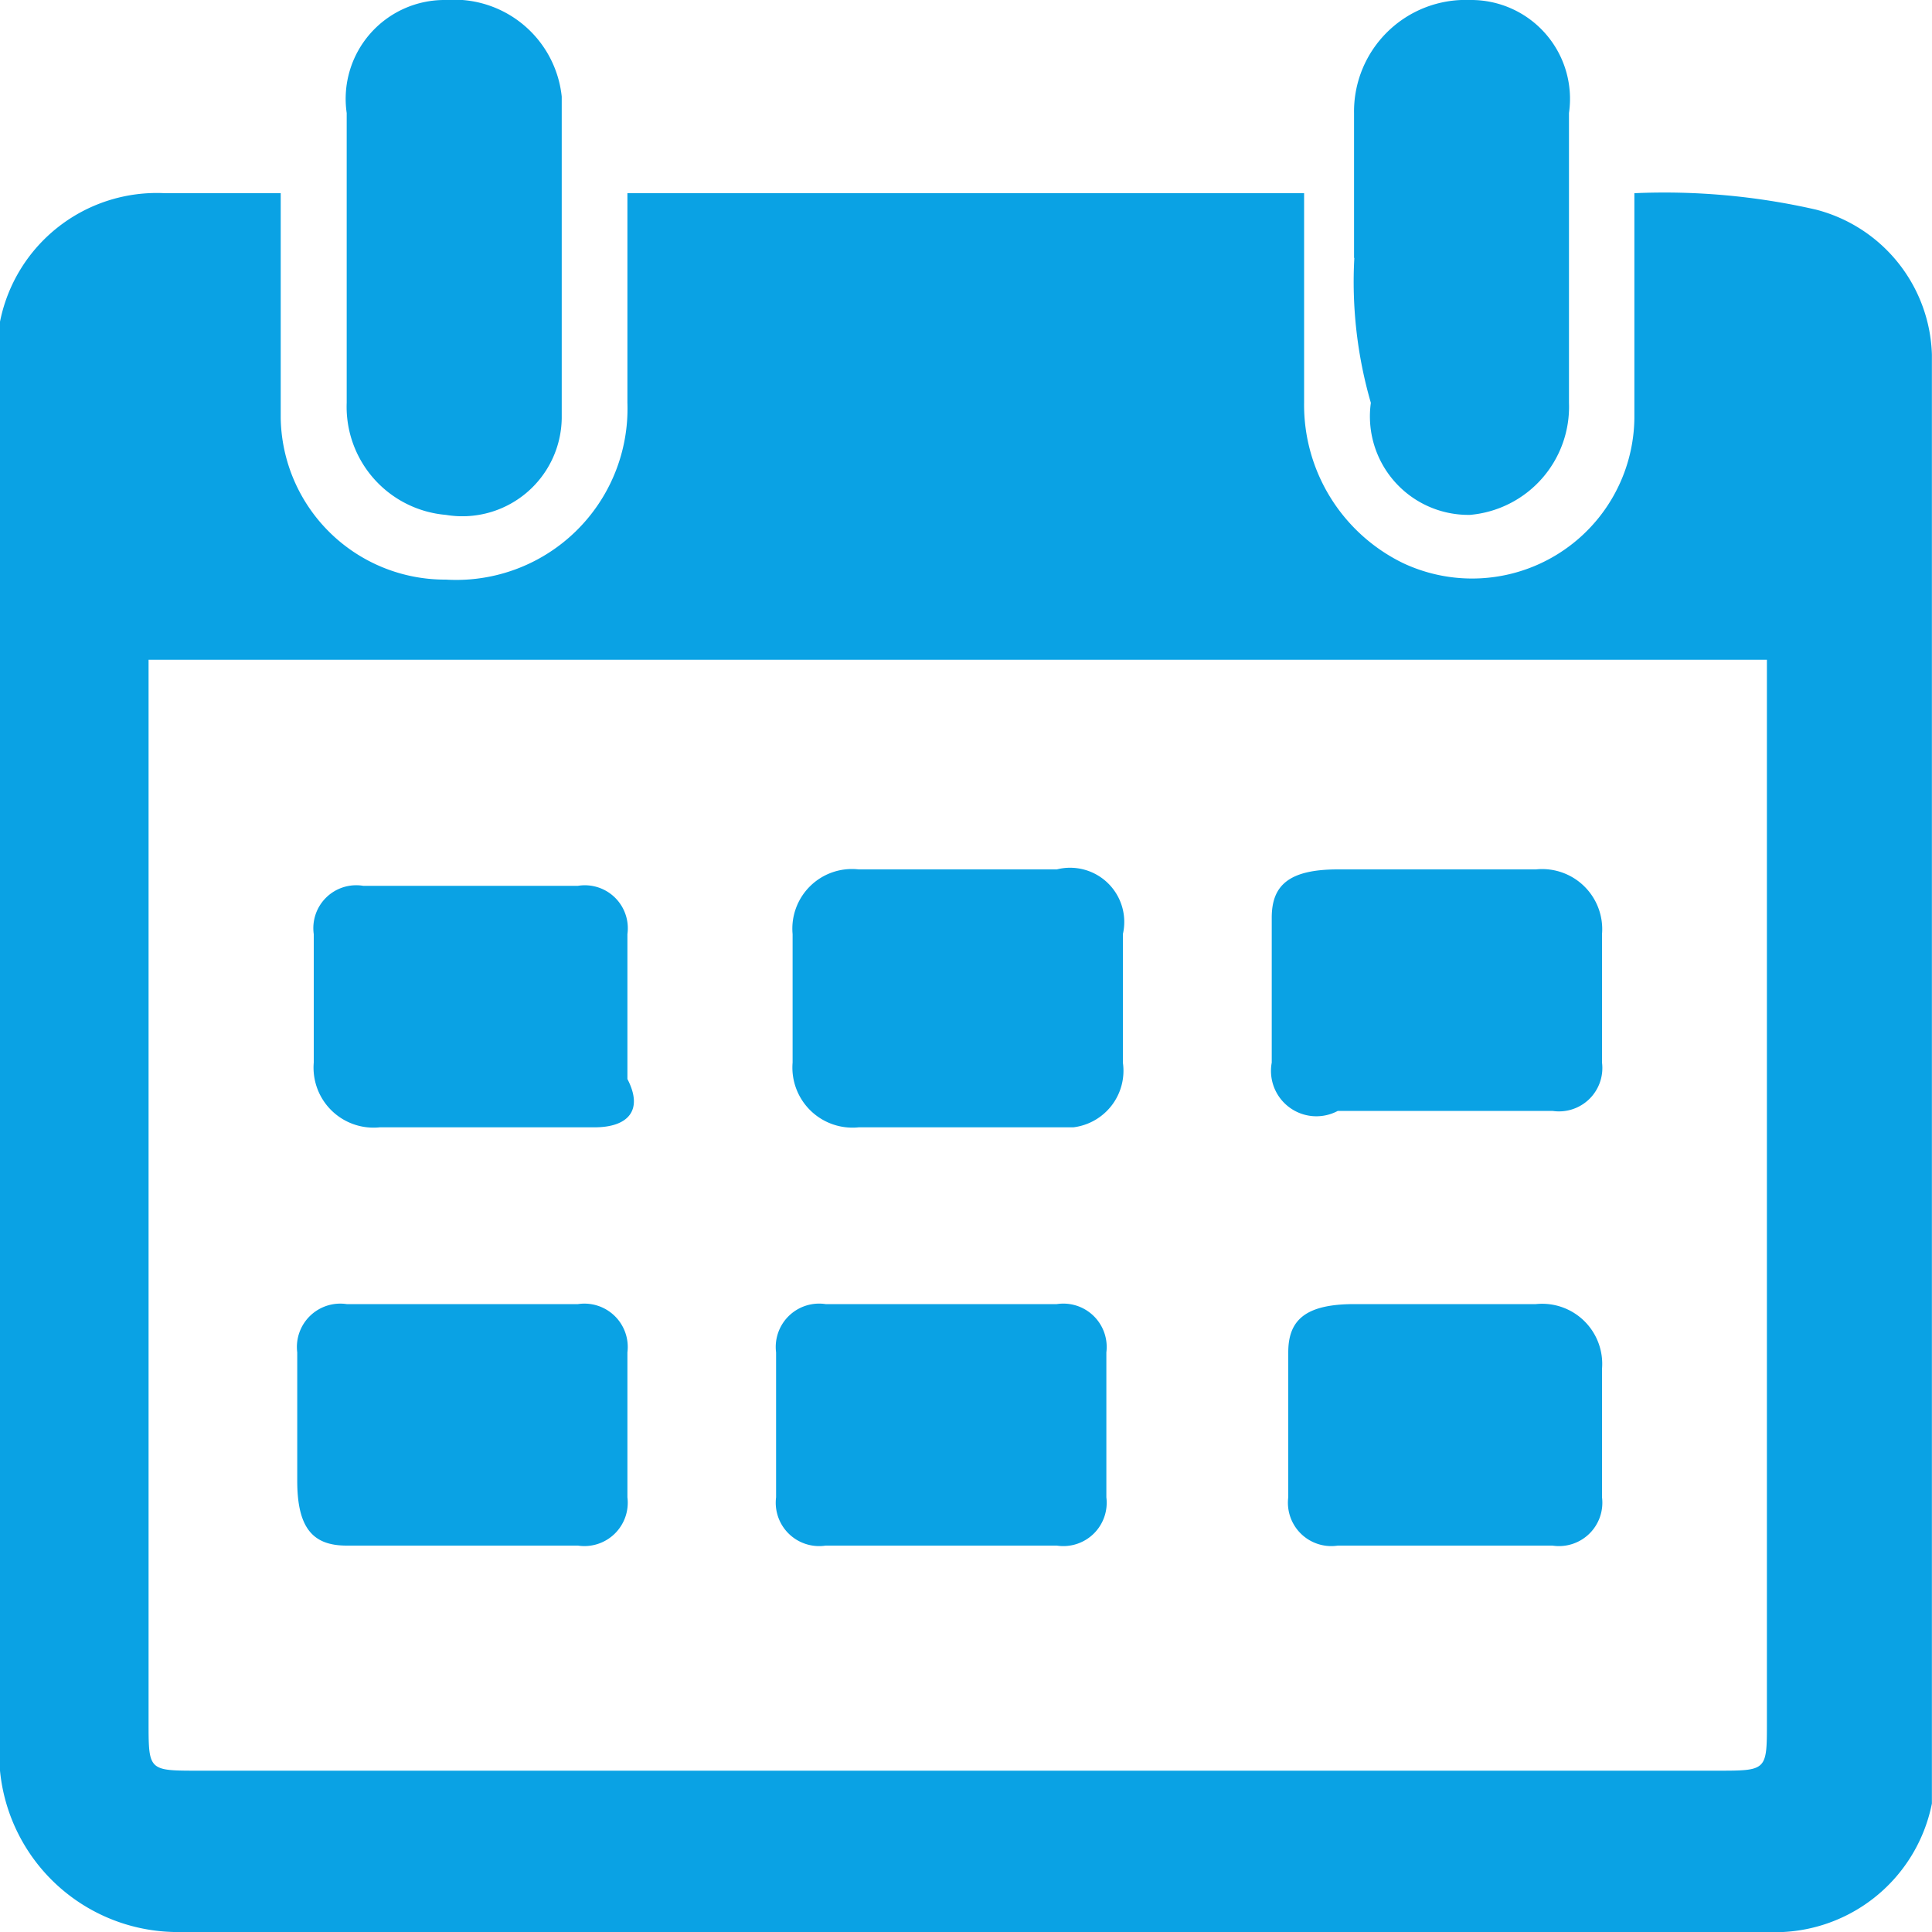 <svg xmlns="http://www.w3.org/2000/svg" width="20" height="20" viewBox="0 0 20 20">
  <defs>
    <style>
      .cls-1sfwwr {
        fill: #0aa2e4;
        fill-rule: evenodd;
      }
    </style>
  </defs>
  <path id="形状_13" data-name="形状 13" class="cls-1sfwwr" d="M286.906,2209v2.33a1.7,1.7,0,0,0,1.709,1.67,1.773,1.773,0,0,0,1.88-1.83V2209H297.5v2.17a1.821,1.821,0,0,0,1.026,1.66,1.68,1.68,0,0,0,2.393-1.5V2209a7.043,7.043,0,0,1,1.88.17,1.6,1.6,0,0,1,1.2,1.5v15a1.656,1.656,0,0,1-1.709,1.33H285.88a1.849,1.849,0,0,1-1.88-1.67v-15a1.655,1.655,0,0,1,1.709-1.33h1.2Zm-1.368,4.83v11c0,0.5,0,.5.513,0.5h15.727c0.513,0,.513,0,0.513-0.5v-11H285.538Zm12.479-4.16v-1.5a1.155,1.155,0,0,1,1.2-1.17,1.023,1.023,0,0,1,1.025,1.17v3a1.123,1.123,0,0,1-1.025,1.16,1.02,1.02,0,0,1-1.026-1.16,4.5,4.5,0,0,1-.171-1.5h0Zm-10.428,0v-1.5a1.023,1.023,0,0,1,1.026-1.17,1.12,1.12,0,0,1,1.2,1v3.33a1.029,1.029,0,0,1-1.2,1,1.123,1.123,0,0,1-1.026-1.16v-1.5Zm1.368,9h-1.026a0.621,0.621,0,0,1-.683-0.67v-1.33a0.444,0.444,0,0,1,.512-0.5h2.223a0.445,0.445,0,0,1,.512.5v1.5c0.171,0.33,0,.5-0.341.5h-1.2Zm9.915-2.67H299.9a0.622,0.622,0,0,1,.684.67V2218a0.449,0.449,0,0,1-.513.5h-2.222a0.47,0.47,0,0,1-.684-0.5v-1.5c0-.33.171-0.5,0.684-0.5h1.026Zm-9.915,4.5h1.026a0.449,0.449,0,0,1,.512.5v1.5a0.449,0.449,0,0,1-.512.5h-2.394c-0.341,0-.512-0.17-0.512-0.67V2221a0.449,0.449,0,0,1,.512-0.5h1.368Zm9.915,0H299.9a0.622,0.622,0,0,1,.684.67v1.33a0.449,0.449,0,0,1-.513.5h-2.222a0.449,0.449,0,0,1-.513-0.5V2221c0-.33.171-0.5,0.684-0.5h0.855Zm-4.958-4.5h1.026a0.561,0.561,0,0,1,.684.67V2218a0.59,0.59,0,0,1-.513.67h-2.222a0.622,0.622,0,0,1-.684-0.67v-1.33a0.617,0.617,0,0,1,.684-0.67h1.025Zm0,4.5h1.026a0.449,0.449,0,0,1,.513.5v1.5a0.449,0.449,0,0,1-.513.5h-2.393a0.449,0.449,0,0,1-.513-0.5V2221a0.449,0.449,0,0,1,.513-0.5h1.367Z" transform="translate(-284 -2207)"/>
</svg>

